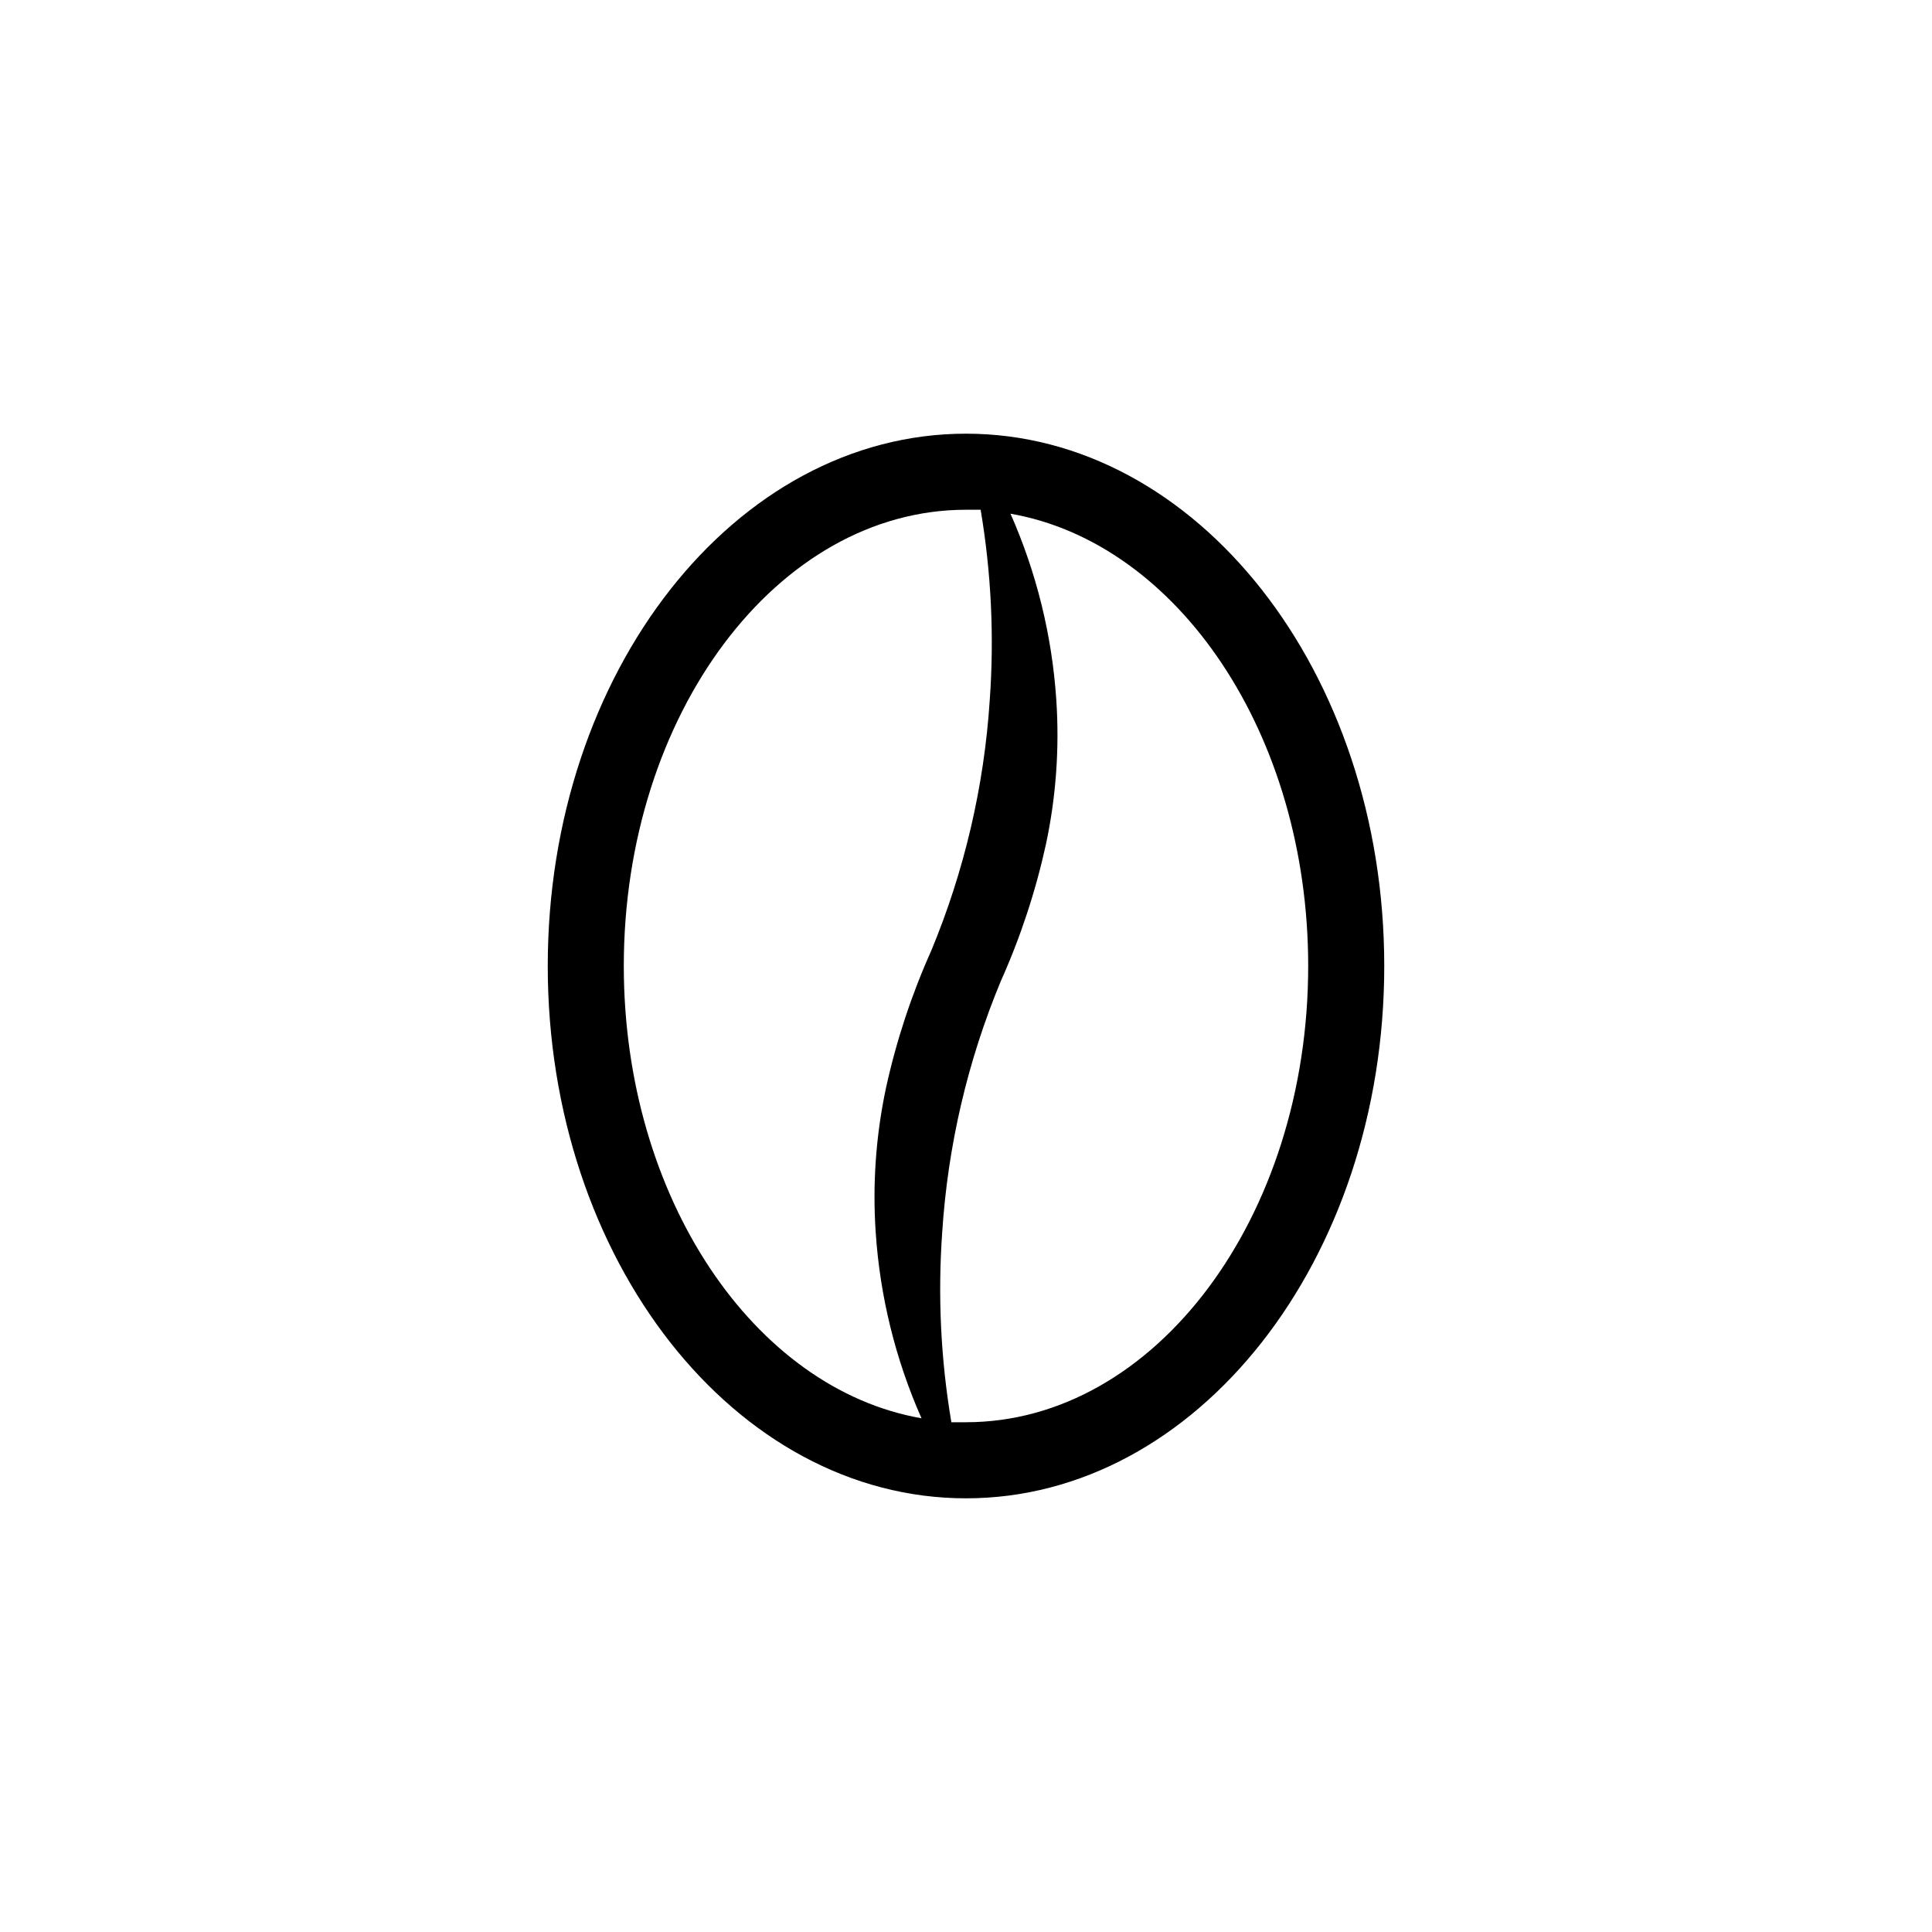 <?xml version="1.0" encoding="UTF-8"?>
<!-- The Best Svg Icon site in the world: iconSvg.co, Visit us! https://iconsvg.co -->
<svg fill="#000000" width="800px" height="800px" version="1.1" viewBox="144 144 512 512" xmlns="http://www.w3.org/2000/svg">
 <path d="m400 258.93c-61.215 0-110.84 63.176-110.84 141.07s49.625 141.07 110.84 141.07c61.211 0 110.84-63.18 110.84-141.07 0-77.891-49.625-141.07-110.84-141.07zm-90.688 141.07c0-66.652 40.656-120.91 90.688-120.91h3.879c2.812 16.637 3.621 33.551 2.418 50.379-1.48 22.871-6.723 45.34-15.52 66.504-5.234 11.68-9.25 23.871-11.988 36.375-2.664 12.543-3.582 25.395-2.723 38.188 1.129 17.027 5.238 33.719 12.145 49.324-44.438-7.758-78.898-58.543-78.898-119.86zm90.688 120.91h-3.879c-2.812-16.637-3.625-33.551-2.422-50.383 1.48-22.871 6.723-45.34 15.52-66.504 5.234-11.68 9.254-23.867 11.988-36.375 2.664-12.543 3.582-25.395 2.723-38.188-1.129-17.023-5.238-33.719-12.141-49.324 44.434 7.762 78.895 58.543 78.895 119.86 0 66.652-40.656 120.91-90.684 120.91z"/>
</svg>